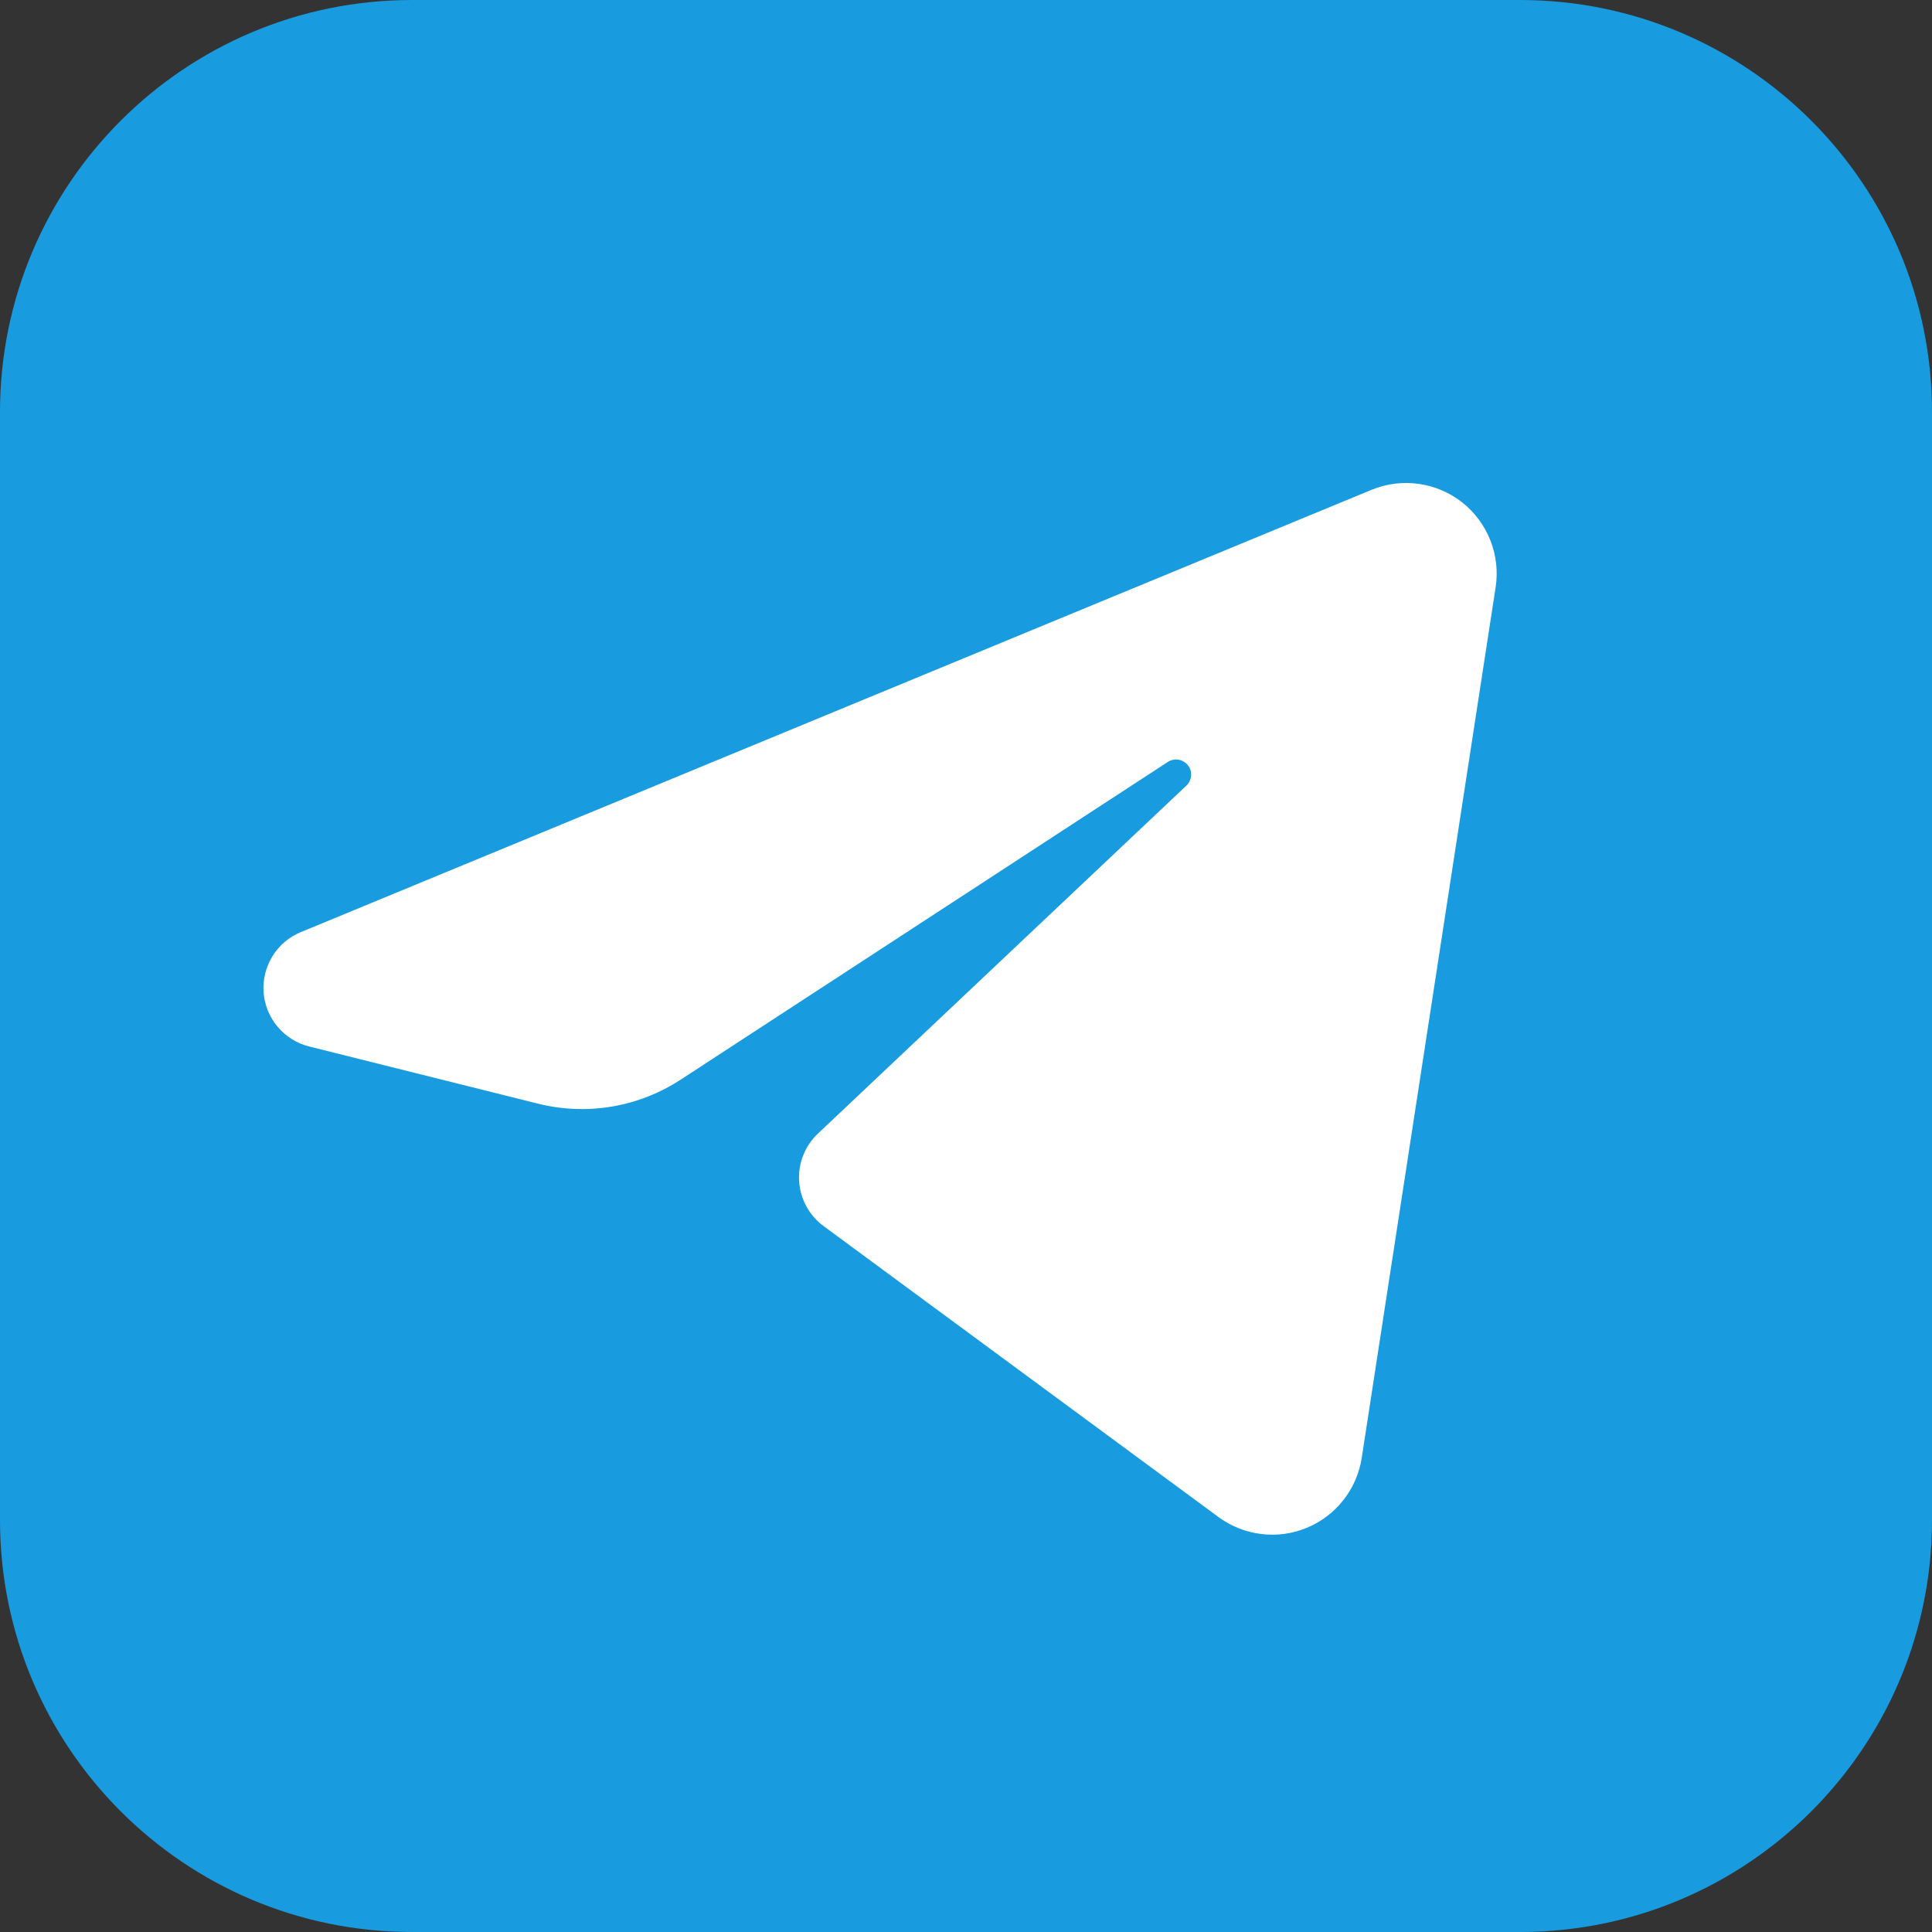 <?xml version="1.0" encoding="UTF-8"?> <svg xmlns="http://www.w3.org/2000/svg" width="30" height="30" viewBox="0 0 30 30" fill="none"><rect x="0" y="0" width="30" height="30" fill="#333333" stroke="none"/><path d="M23.602 0H6.398C2.865 0 0 2.865 0 6.398V23.602C0 27.136 2.865 30 6.398 30H23.602C27.136 30 30 27.136 30 23.602V6.398C30 2.865 27.136 0 23.602 0Z" fill="#199BDF"></path><path fill-rule="evenodd" clip-rule="evenodd" d="M21.297 7.606C21.528 7.511 21.779 7.479 22.026 7.513C22.273 7.547 22.507 7.646 22.703 7.8C22.899 7.954 23.05 8.158 23.142 8.39C23.234 8.622 23.262 8.874 23.224 9.12C22.678 12.673 21.676 19.183 21.145 22.638C21.108 22.877 21.01 23.103 20.86 23.293C20.711 23.483 20.515 23.632 20.291 23.724C20.068 23.817 19.824 23.85 19.584 23.82C19.344 23.791 19.115 23.7 18.921 23.557C17.04 22.171 14.22 20.093 12.788 19.038C12.678 18.957 12.587 18.852 12.521 18.732C12.456 18.611 12.417 18.478 12.409 18.341C12.4 18.204 12.422 18.067 12.473 17.939C12.523 17.811 12.601 17.696 12.701 17.602C14.013 16.363 16.625 13.896 18.423 12.198C18.465 12.158 18.491 12.103 18.495 12.045C18.5 11.986 18.482 11.929 18.446 11.883C18.409 11.837 18.357 11.806 18.3 11.797C18.242 11.787 18.183 11.8 18.134 11.831C15.829 13.335 12.299 15.637 10.569 16.765C10.245 16.976 9.881 17.119 9.499 17.183C9.117 17.247 8.726 17.231 8.351 17.137C7.398 16.899 6.024 16.556 4.801 16.25C4.61 16.202 4.438 16.095 4.311 15.944C4.184 15.793 4.108 15.606 4.093 15.409C4.079 15.213 4.127 15.016 4.231 14.848C4.334 14.68 4.488 14.549 4.671 14.474C8.927 12.716 17.258 9.275 21.297 7.606Z" fill="white"></path></svg> 